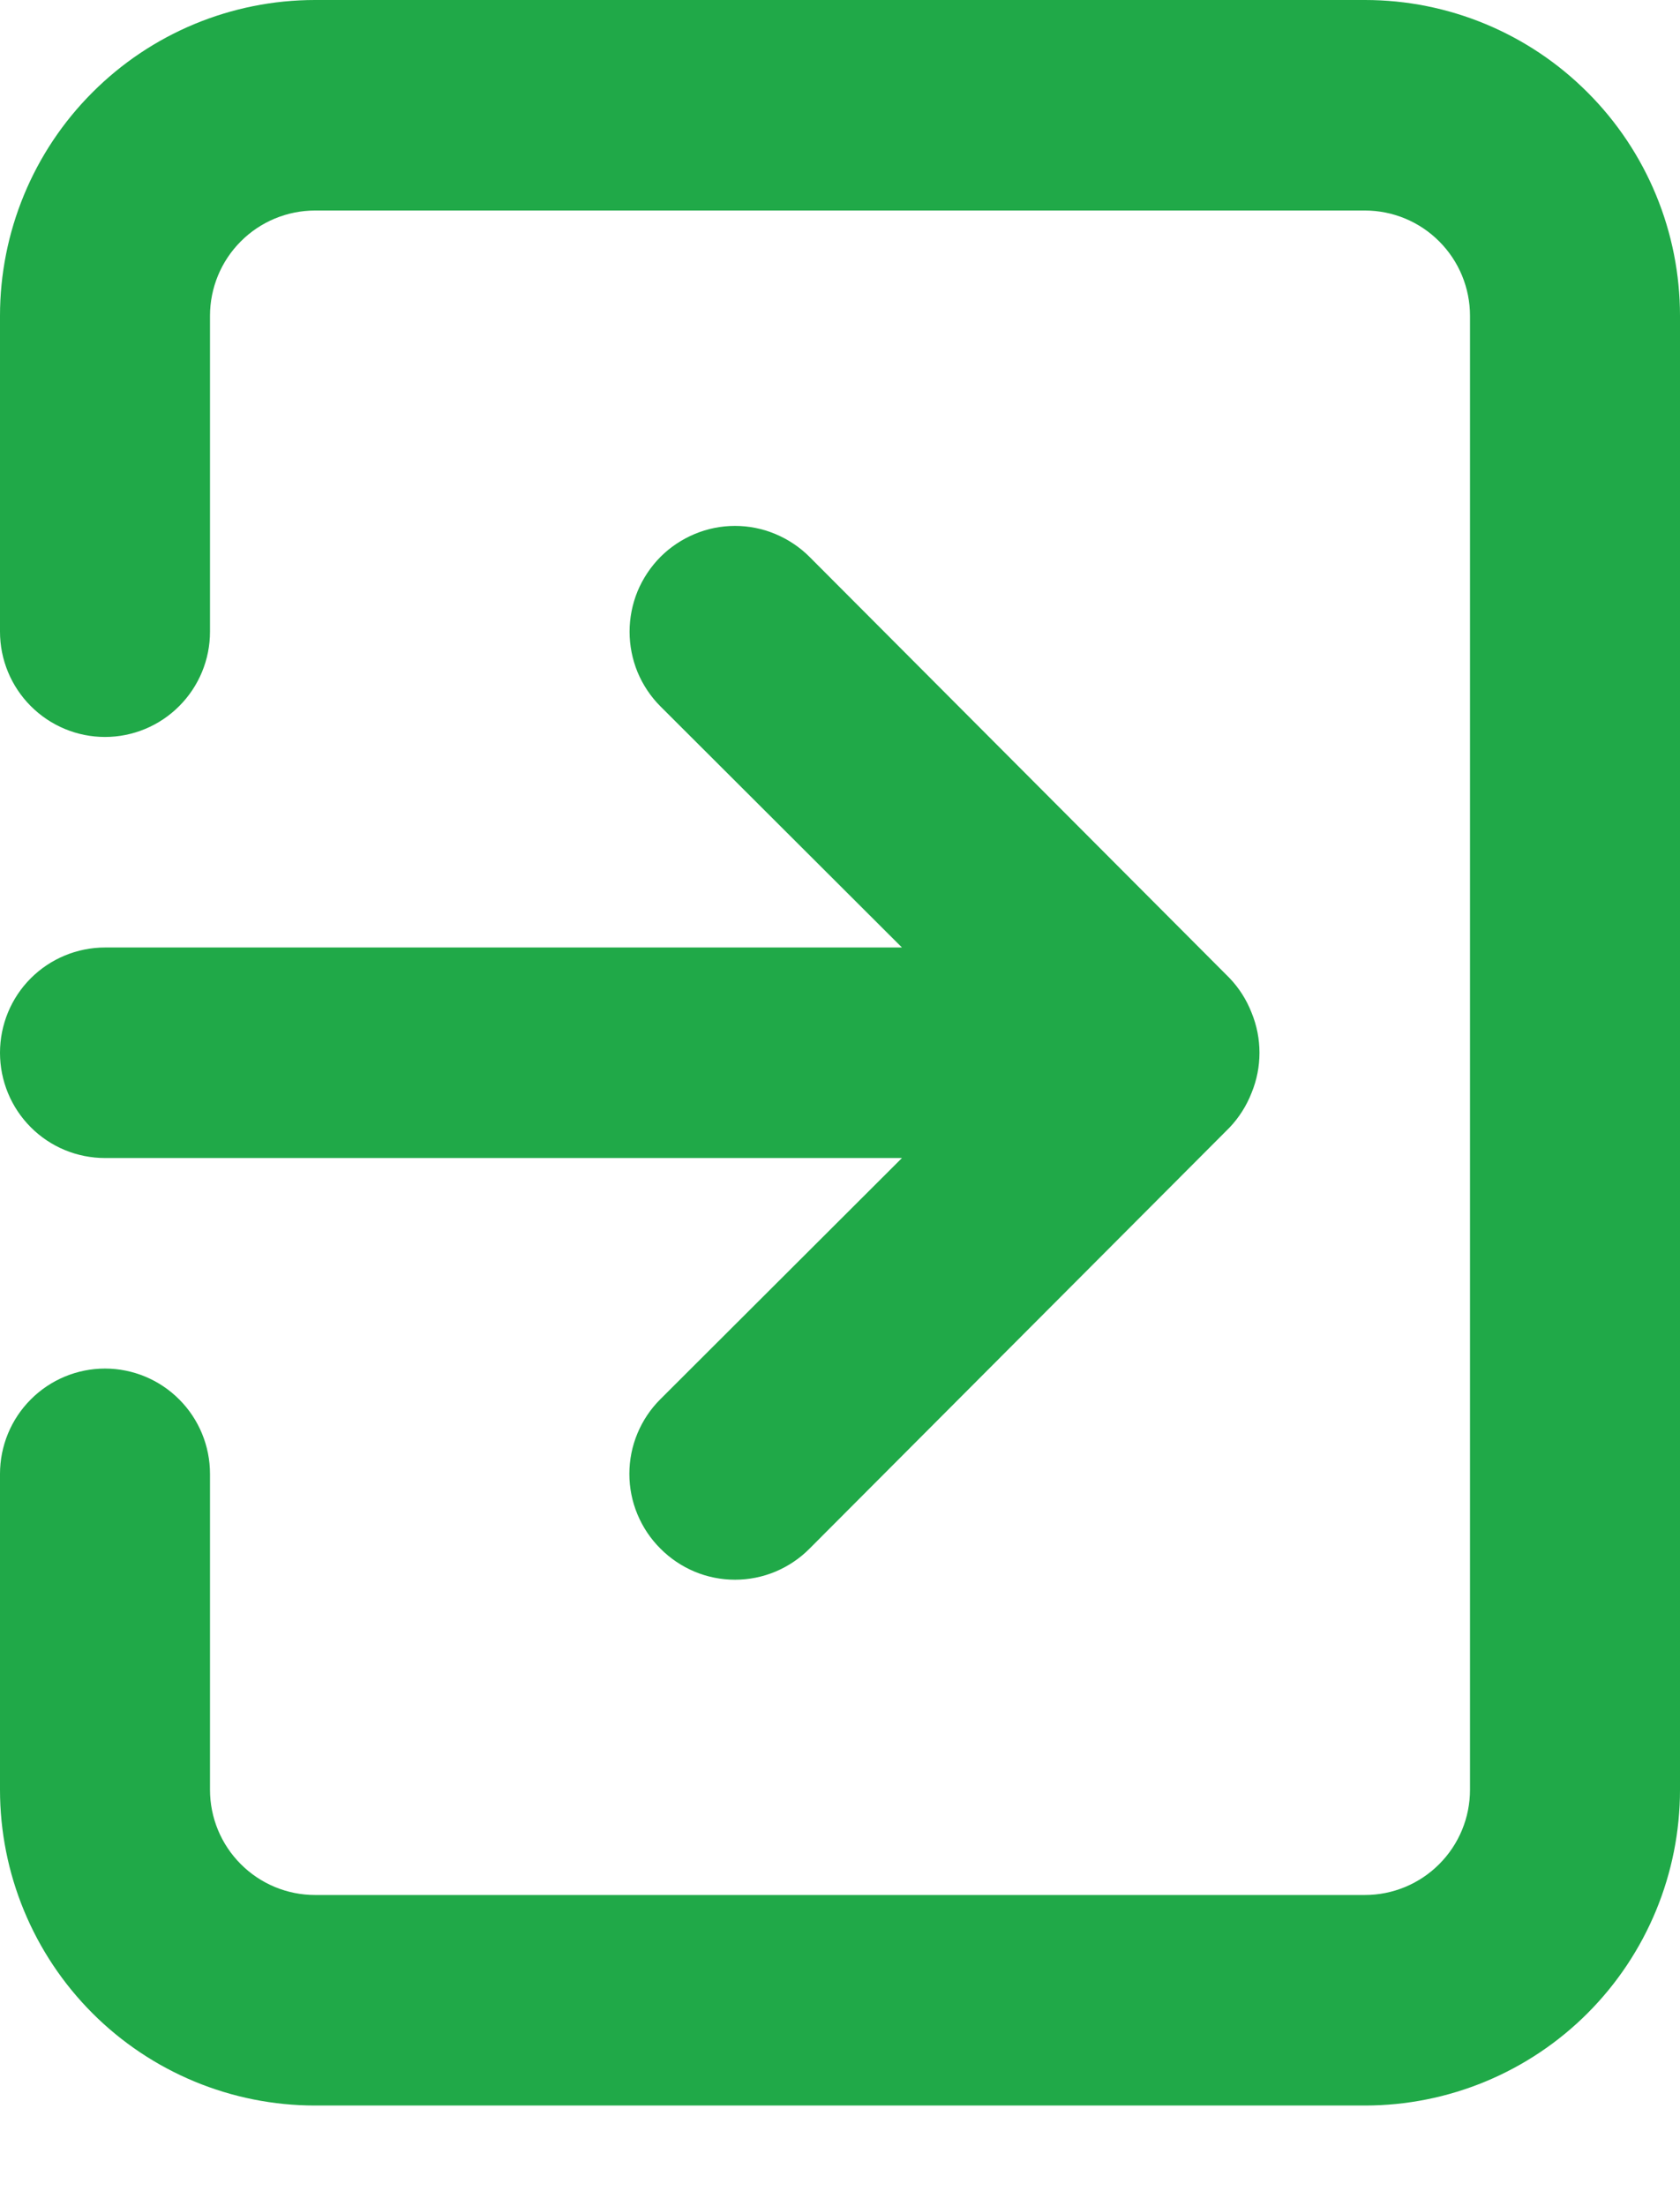 <svg data-v-3abbf05a="" width="16" height="21" viewBox="0 0 16 21" fill="none" xmlns="http://www.w3.org/2000/svg"><path data-v-3abbf05a="" d="M0 10.021C0 10.287 0.105 10.542 0.293 10.73C0.48 10.918 0.735 11.023 1 11.023H8.59L6.29 13.318C6.196 13.411 6.122 13.522 6.071 13.644C6.02 13.766 5.994 13.897 5.994 14.03C5.994 14.162 6.02 14.293 6.071 14.415C6.122 14.537 6.196 14.648 6.29 14.741C6.383 14.835 6.494 14.909 6.615 14.96C6.737 15.011 6.868 15.037 7 15.037C7.132 15.037 7.263 15.011 7.385 14.96C7.506 14.909 7.617 14.835 7.71 14.741L11.71 10.733C11.801 10.637 11.872 10.525 11.92 10.402C12.02 10.158 12.02 9.884 11.92 9.64C11.872 9.517 11.801 9.405 11.71 9.31L7.71 5.301C7.617 5.208 7.506 5.134 7.384 5.083C7.262 5.032 7.132 5.006 7 5.006C6.868 5.006 6.738 5.032 6.616 5.083C6.494 5.134 6.383 5.208 6.29 5.301C6.197 5.395 6.123 5.506 6.072 5.628C6.022 5.75 5.996 5.881 5.996 6.013C5.996 6.145 6.022 6.276 6.072 6.398C6.123 6.52 6.197 6.631 6.29 6.724L8.59 9.019H1C0.735 9.019 0.48 9.125 0.293 9.312C0.105 9.5 0 9.755 0 10.021ZM13 0H3C2.204 0 1.441 0.317 0.879 0.881C0.316 1.444 0 2.209 0 3.006V6.013C0 6.278 0.105 6.533 0.293 6.721C0.48 6.909 0.735 7.015 1 7.015C1.265 7.015 1.52 6.909 1.707 6.721C1.895 6.533 2 6.278 2 6.013V3.006C2 2.741 2.105 2.486 2.293 2.298C2.48 2.11 2.735 2.004 3 2.004H13C13.265 2.004 13.52 2.11 13.707 2.298C13.895 2.486 14 2.741 14 3.006V17.036C14 17.302 13.895 17.556 13.707 17.744C13.52 17.932 13.265 18.038 13 18.038H3C2.735 18.038 2.48 17.932 2.293 17.744C2.105 17.556 2 17.302 2 17.036V14.03C2 13.764 1.895 13.509 1.707 13.321C1.52 13.133 1.265 13.027 1 13.027C0.735 13.027 0.48 13.133 0.293 13.321C0.105 13.509 0 13.764 0 14.03V17.036C0 17.833 0.316 18.598 0.879 19.162C1.441 19.725 2.204 20.042 3 20.042H13C13.796 20.042 14.559 19.725 15.121 19.162C15.684 18.598 16 17.833 16 17.036V3.006C16 2.209 15.684 1.444 15.121 0.881C14.559 0.317 13.796 0 13 0Z" fill="#20a948"></path></svg>